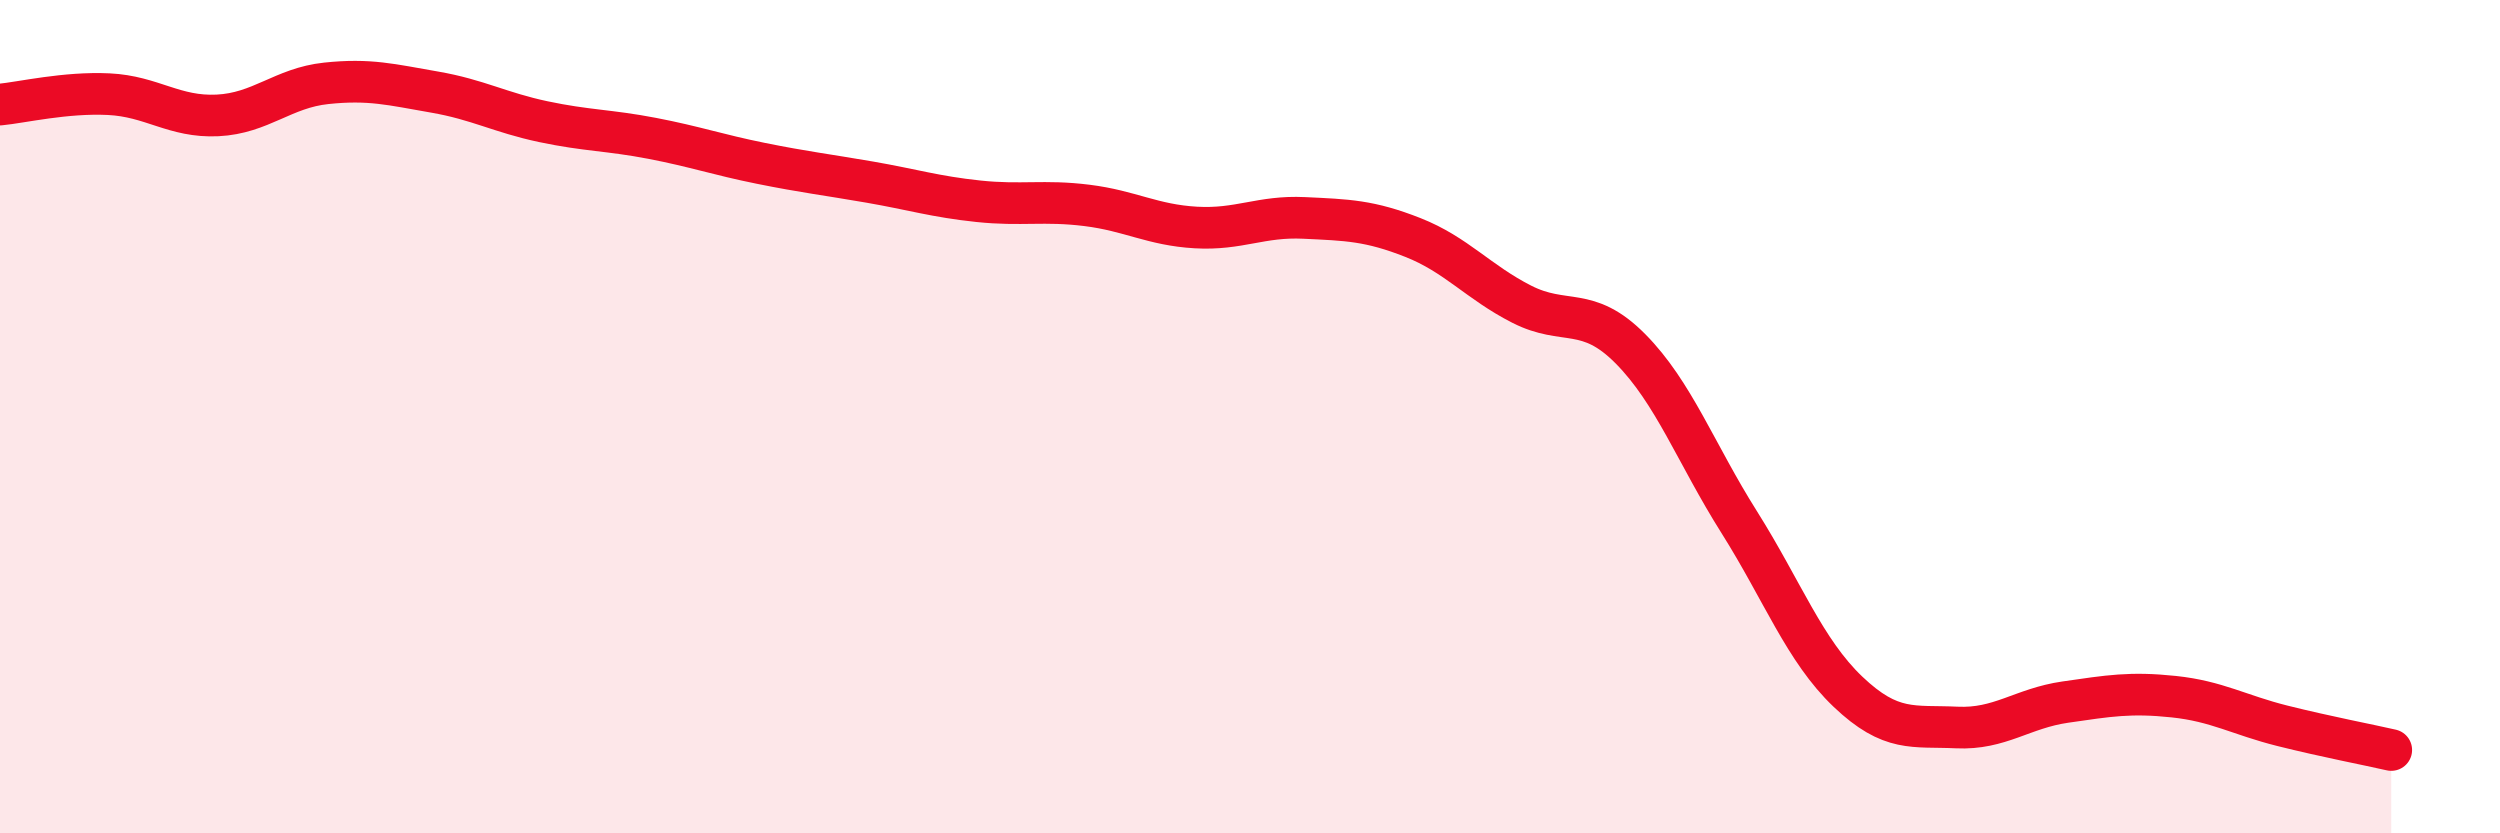 
    <svg width="60" height="20" viewBox="0 0 60 20" xmlns="http://www.w3.org/2000/svg">
      <path
        d="M 0,2.51 C 0.52,2.46 1.57,2.21 2.61,2.26 C 3.65,2.31 4.18,2.82 5.22,2.77 C 6.26,2.72 6.79,2.11 7.83,2 C 8.87,1.89 9.39,2.03 10.43,2.21 C 11.47,2.39 12,2.7 13.04,2.92 C 14.08,3.14 14.61,3.12 15.65,3.32 C 16.69,3.52 17.22,3.71 18.26,3.92 C 19.3,4.13 19.83,4.19 20.87,4.37 C 21.91,4.55 22.44,4.72 23.48,4.83 C 24.52,4.94 25.05,4.8 26.09,4.93 C 27.13,5.06 27.66,5.4 28.7,5.46 C 29.74,5.52 30.26,5.18 31.3,5.23 C 32.34,5.28 32.87,5.29 33.91,5.7 C 34.95,6.11 35.48,6.77 36.52,7.3 C 37.56,7.83 38.09,7.32 39.13,8.37 C 40.17,9.42 40.7,10.88 41.74,12.53 C 42.78,14.18 43.31,15.61 44.35,16.6 C 45.39,17.59 45.92,17.41 46.96,17.46 C 48,17.51 48.53,17 49.57,16.85 C 50.61,16.7 51.13,16.61 52.17,16.72 C 53.21,16.83 53.74,17.16 54.78,17.42 C 55.82,17.68 56.87,17.88 57.39,18L57.39 20L0 20Z"
        fill="#EB0A25"
        opacity="0.1"
        stroke-linecap="round"
        stroke-linejoin="round"
      />
      <path
        d="M 0,2.51 C 0.52,2.46 1.57,2.21 2.61,2.26 C 3.65,2.31 4.18,2.82 5.22,2.77 C 6.26,2.72 6.79,2.11 7.83,2 C 8.87,1.89 9.39,2.03 10.43,2.21 C 11.47,2.39 12,2.7 13.04,2.92 C 14.08,3.14 14.61,3.12 15.65,3.32 C 16.69,3.52 17.22,3.71 18.26,3.92 C 19.3,4.13 19.83,4.19 20.87,4.37 C 21.91,4.55 22.44,4.72 23.48,4.83 C 24.52,4.94 25.05,4.8 26.09,4.93 C 27.13,5.06 27.66,5.4 28.7,5.46 C 29.74,5.52 30.26,5.18 31.3,5.23 C 32.34,5.28 32.87,5.29 33.91,5.7 C 34.95,6.11 35.48,6.77 36.52,7.3 C 37.56,7.83 38.09,7.32 39.13,8.37 C 40.17,9.42 40.7,10.88 41.74,12.53 C 42.78,14.18 43.31,15.61 44.35,16.6 C 45.39,17.59 45.92,17.41 46.96,17.46 C 48,17.51 48.53,17 49.57,16.85 C 50.61,16.7 51.13,16.61 52.17,16.72 C 53.21,16.83 53.74,17.16 54.78,17.42 C 55.82,17.68 56.87,17.88 57.39,18"
        stroke="#EB0A25"
        stroke-width="1"
        fill="none"
        stroke-linecap="round"
        stroke-linejoin="round"
      />
    </svg>
  